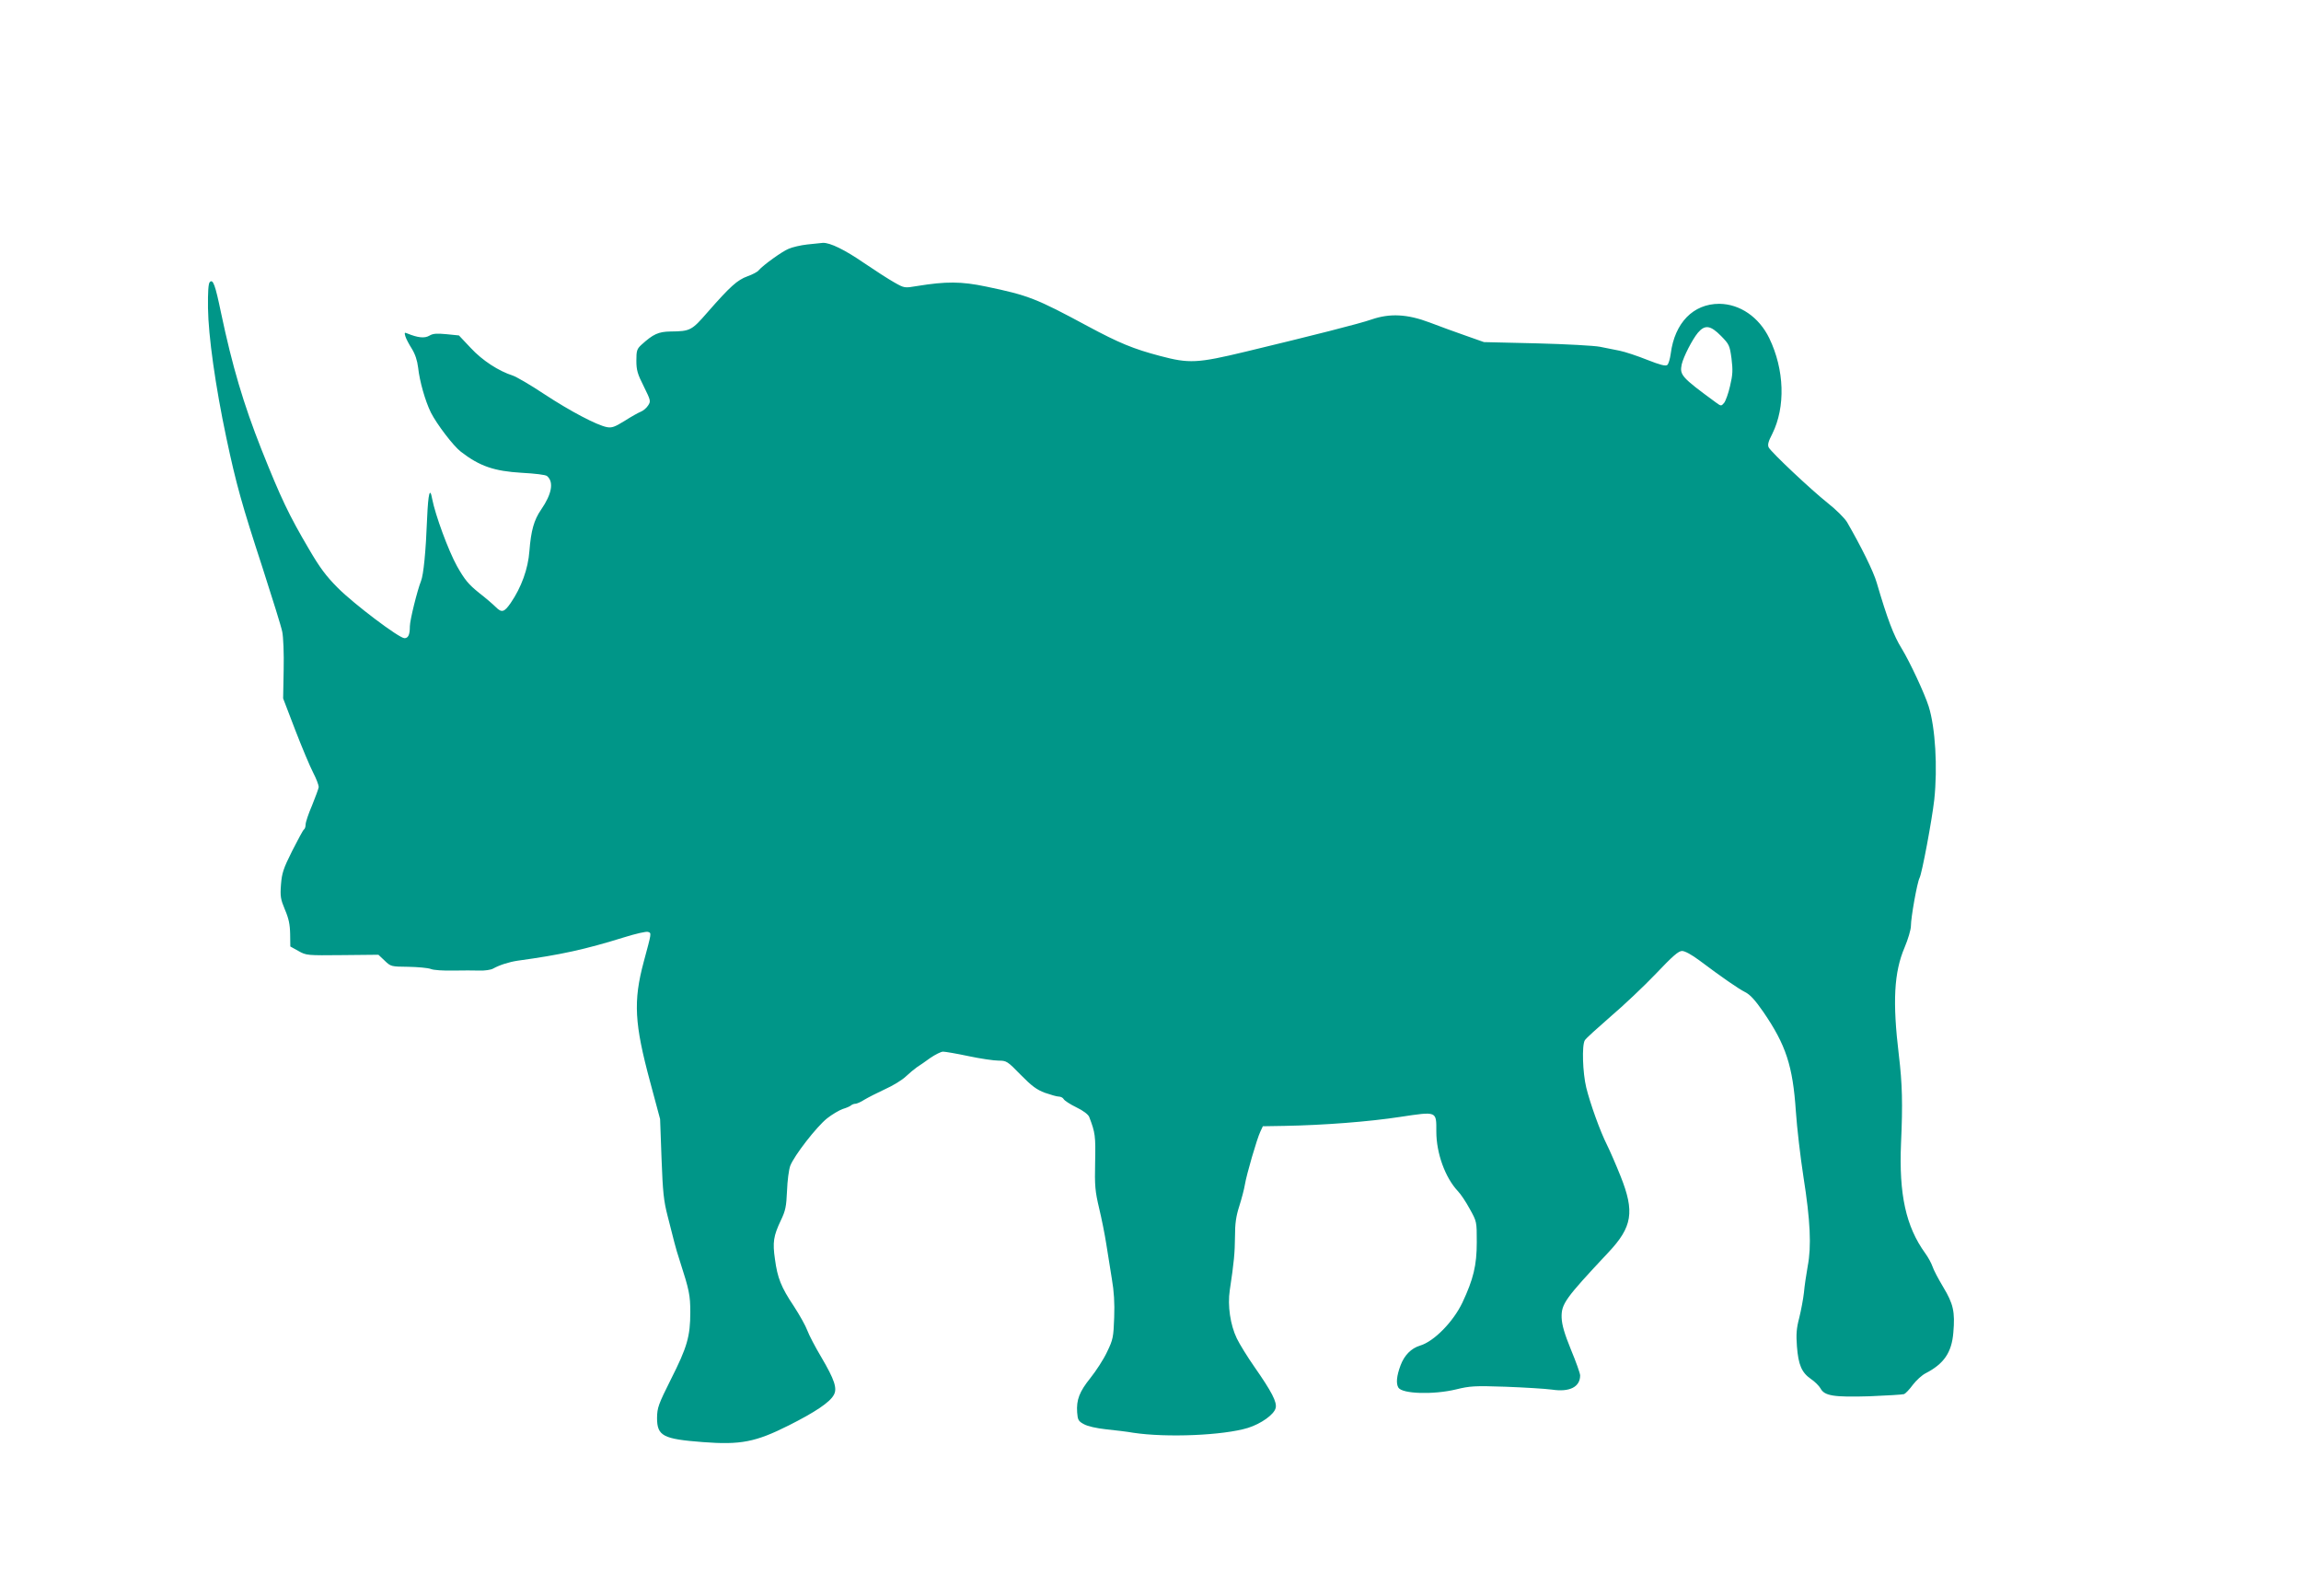<?xml version="1.0" standalone="no"?>
<!DOCTYPE svg PUBLIC "-//W3C//DTD SVG 20010904//EN"
 "http://www.w3.org/TR/2001/REC-SVG-20010904/DTD/svg10.dtd">
<svg version="1.0" xmlns="http://www.w3.org/2000/svg"
 width="1280pt" height="888pt" viewBox="0 0 1280 888"
 preserveAspectRatio="xMidYMid meet">
<g transform="translate(0,888) scale(0.1,-0.1)"
fill="#009688" stroke="none">
<path d="M4490 7520 c-36 -4 -83 -15 -103 -24 -37 -15 -142 -91 -166 -119 -6
-9 -35 -24 -63 -34 -56 -20 -96 -56 -223 -201 -87 -100 -95 -105 -205 -106
-68 -1 -97 -15 -162 -74 -25 -23 -28 -33 -28 -88 0 -52 6 -74 41 -143 39 -79
40 -83 24 -107 -9 -14 -27 -29 -40 -34 -13 -5 -54 -28 -90 -51 -55 -34 -71
-40 -99 -35 -56 11 -203 88 -349 184 -75 50 -154 96 -175 103 -78 25 -168 83
-233 153 l-66 70 -69 7 c-54 5 -75 4 -95 -8 -27 -16 -64 -12 -123 12 -16 7
-17 5 -11 -16 4 -13 20 -44 36 -69 19 -31 30 -65 35 -105 8 -75 39 -185 71
-250 33 -65 125 -186 167 -218 105 -81 186 -108 338 -117 74 -4 133 -11 141
-18 39 -33 27 -100 -33 -187 -40 -58 -56 -117 -65 -230 -7 -99 -45 -203 -104
-289 -36 -52 -50 -56 -83 -23 -13 13 -54 49 -93 79 -58 47 -79 71 -123 149
-48 87 -120 282 -138 374 -12 68 -22 33 -28 -107 -7 -184 -20 -316 -34 -350
-21 -53 -62 -218 -62 -252 0 -47 -9 -66 -30 -66 -30 0 -280 189 -370 279 -67
67 -102 115 -161 216 -112 190 -157 285 -265 556 -100 253 -162 463 -224 757
-33 159 -45 191 -63 173 -8 -8 -11 -55 -10 -144 2 -155 41 -434 102 -722 55
-259 86 -370 202 -725 54 -168 104 -327 109 -354 6 -27 10 -122 8 -210 l-3
-161 67 -175 c37 -96 82 -203 100 -238 18 -34 31 -70 31 -80 -1 -9 -18 -55
-37 -102 -20 -46 -36 -94 -36 -107 0 -12 -4 -24 -9 -27 -5 -3 -34 -57 -66
-120 -49 -98 -57 -123 -62 -187 -5 -66 -2 -81 22 -139 21 -49 28 -82 29 -135
l1 -70 45 -25 c44 -25 48 -25 245 -23 l200 2 35 -33 c34 -33 37 -33 131 -34
53 -1 109 -6 125 -12 16 -7 72 -10 124 -9 52 1 119 1 148 0 29 -1 63 4 75 11
36 20 89 37 137 44 240 33 373 62 592 130 64 20 124 34 133 30 20 -7 20 -2
-24 -166 -59 -220 -52 -344 36 -670 l55 -205 8 -220 c7 -187 12 -235 34 -320
14 -55 31 -120 37 -145 6 -25 20 -72 31 -105 52 -161 58 -190 58 -285 0 -134
-18 -195 -107 -371 -71 -142 -77 -159 -78 -216 0 -101 33 -118 255 -135 210
-16 293 0 478 93 145 73 228 128 250 169 21 36 4 86 -69 210 -34 57 -69 124
-78 149 -9 25 -43 86 -75 135 -71 106 -91 157 -105 261 -14 95 -8 130 32 215
27 56 31 78 35 165 2 56 10 118 18 140 22 57 146 217 205 264 28 22 67 45 87
52 20 6 41 15 46 20 6 5 16 9 24 9 8 0 31 10 51 23 20 12 71 38 114 58 43 19
95 51 115 70 20 19 48 42 62 52 14 9 48 32 75 52 28 19 60 35 71 35 12 0 76
-11 142 -25 66 -14 141 -25 167 -25 44 0 49 -3 123 -79 61 -62 89 -83 135
-100 32 -11 66 -21 77 -21 10 0 23 -6 27 -14 4 -8 36 -29 71 -46 38 -18 66
-40 71 -53 34 -89 36 -106 33 -252 -3 -132 0 -162 22 -255 14 -58 32 -148 40
-200 8 -52 22 -139 31 -194 12 -69 16 -134 13 -215 -4 -109 -6 -122 -40 -192
-19 -41 -61 -105 -92 -144 -61 -76 -79 -121 -74 -192 3 -41 7 -49 37 -65 21
-12 70 -23 125 -29 49 -5 117 -13 150 -19 185 -28 500 -15 638 27 73 23 145
74 154 110 9 33 -22 92 -119 231 -37 53 -81 124 -97 157 -36 75 -52 182 -39
268 24 158 28 209 29 298 0 74 6 114 24 170 13 41 27 94 31 119 9 56 67 255
86 295 l14 30 120 2 c218 4 468 23 644 50 207 31 201 33 201 -82 0 -120 49
-255 119 -330 16 -16 46 -61 67 -100 39 -70 39 -70 39 -185 0 -129 -19 -206
-80 -336 -51 -107 -158 -216 -235 -239 -50 -15 -88 -54 -109 -110 -22 -59 -26
-101 -12 -124 22 -35 195 -40 320 -10 78 19 103 21 276 15 105 -4 221 -11 258
-16 99 -15 157 15 157 79 0 11 -23 76 -51 143 -37 91 -50 137 -52 178 -2 77
19 106 259 362 135 143 148 227 69 425 -26 65 -60 143 -75 173 -39 77 -94 231
-116 320 -20 83 -25 235 -8 263 5 10 70 68 142 131 73 62 187 170 253 239 94
99 126 127 146 127 16 0 54 -21 97 -53 124 -93 213 -155 254 -176 28 -14 56
-45 101 -110 126 -184 164 -300 181 -553 6 -90 25 -253 42 -363 39 -247 45
-388 24 -498 -8 -45 -18 -111 -21 -147 -4 -36 -16 -99 -26 -140 -16 -60 -18
-93 -13 -160 8 -102 26 -145 78 -181 21 -14 45 -38 53 -52 22 -42 73 -50 274
-44 96 4 182 9 191 12 8 3 30 26 49 52 19 25 51 54 71 64 101 52 145 115 154
226 10 116 0 160 -56 253 -27 45 -54 96 -60 115 -6 18 -24 51 -40 73 -108 149
-147 328 -135 612 10 220 7 332 -12 490 -36 298 -27 462 32 600 19 45 35 99
35 119 0 48 35 243 48 267 14 27 69 322 82 436 19 179 6 400 -31 518 -23 73
-105 248 -150 322 -45 72 -80 165 -139 366 -18 63 -87 202 -165 337 -14 23
-61 70 -108 107 -93 74 -313 281 -328 309 -7 14 -3 32 20 76 74 149 68 356
-17 532 -57 117 -163 190 -278 191 -145 0 -248 -106 -270 -277 -4 -29 -12 -57
-19 -63 -9 -8 -40 0 -111 28 -55 22 -124 45 -154 51 -30 6 -80 16 -110 22 -30
6 -188 15 -350 19 l-295 7 -102 36 c-55 19 -145 52 -200 73 -124 47 -221 52
-323 17 -69 -24 -326 -89 -700 -179 -270 -65 -315 -67 -477 -24 -148 39 -228
72 -403 166 -286 154 -329 171 -565 220 -138 29 -223 29 -383 3 -71 -12 -71
-12 -129 21 -32 18 -106 66 -165 106 -109 75 -191 115 -231 113 -12 -1 -51 -5
-87 -9z m5084 -509 c45 -46 48 -52 58 -125 8 -65 7 -90 -8 -153 -9 -41 -25
-84 -33 -94 -16 -19 -17 -19 -47 3 -191 140 -201 152 -189 211 10 43 58 137
90 176 39 46 70 42 129 -18z"/>
</g>
</svg>
